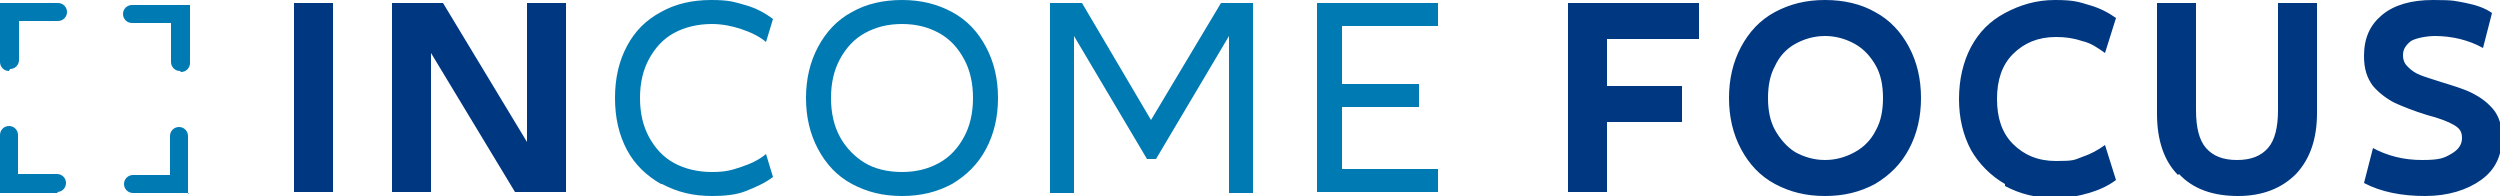 <svg id="Ebene_1" xmlns="http://www.w3.org/2000/svg" version="1.1" viewBox="0 0 250 19.6"><defs><style>.st0{fill:#003781}.st1{fill:#007ab3}</style></defs><path class="st1" d="M18.9 19.3h-5.6c-.5 0-.9-.4-.9-.9s.4-.9.9-.9H17v-3.9c0-.5.4-.9.9-.9s.9.4.9.9v5.8Zm-13.1 0H0v-5.8c0-.5.4-.9.9-.9s.9.4.9.9v3.9h3.9c.5 0 .9.4.9.9s-.4.9-.9.9ZM18 7.1c-.5 0-.9-.4-.9-.9V2.3h-3.9c-.5 0-.9-.4-.9-.9s.4-.9.9-.9H19v5.8c0 .5-.4.9-.9.9ZM.9 7.1c-.5 0-.9-.4-.9-.9V.3h5.8c.5 0 .9.4.9.9s-.4.9-.9.9H1.9V6c0 .5-.4.9-.9.9Z"/><path class="st0" d="M33.3.3v18.9h-3.9V.3h3.9ZM56.6.3v18.9h-5.1L43.1 5.3v13.9h-3.9V.3h5.1l8.4 13.9V.3h3.9Z"/><path class="st1" d="M66.1 18.4c-1.4-.8-2.6-1.9-3.4-3.4-.8-1.5-1.2-3.2-1.2-5.2s.4-3.7 1.2-5.2c.8-1.5 1.9-2.6 3.4-3.4 1.4-.8 3.1-1.2 5-1.2s2.3.2 3.4.5 2 .8 2.8 1.4l-.7 2.3c-.7-.6-1.6-1-2.5-1.3-.9-.3-1.9-.5-2.9-.5-1.4 0-2.7.3-3.8.9-1.1.6-1.9 1.5-2.5 2.6-.6 1.1-.9 2.4-.9 3.9s.3 2.8.9 3.9c.6 1.1 1.4 2 2.5 2.6 1.1.6 2.4.9 3.8.9s2-.2 2.9-.5c.9-.3 1.8-.7 2.5-1.3l.7 2.3c-.8.6-1.7 1-2.7 1.4s-2.2.5-3.4.5c-1.9 0-3.5-.4-5-1.2ZM85.2 18.4c-1.5-.8-2.6-2-3.4-3.5-.8-1.5-1.2-3.2-1.2-5.1s.4-3.6 1.2-5.1c.8-1.5 1.9-2.7 3.4-3.5 1.4-.8 3.1-1.2 5-1.2s3.5.4 5 1.2c1.5.8 2.6 2 3.4 3.5.8 1.5 1.2 3.2 1.2 5.1s-.4 3.6-1.2 5.1c-.8 1.5-1.9 2.6-3.4 3.5-1.5.8-3.1 1.2-5 1.2s-3.5-.4-5-1.2Zm8.7-2.1c1.1-.6 1.9-1.5 2.5-2.6.6-1.1.9-2.4.9-3.9S97 7 96.4 5.9c-.6-1.1-1.4-2-2.5-2.6-1.1-.6-2.3-.9-3.7-.9s-2.6.3-3.7.9-1.9 1.5-2.5 2.6c-.6 1.1-.9 2.4-.9 3.9s.3 2.8.9 3.9c.6 1.1 1.5 2 2.5 2.6s2.3.9 3.7.9 2.6-.3 3.7-.9ZM125.3 19.3h-2.4V3.6l-7.3 12.3h-.9l-7.3-12.3v15.7H105V.3h3.2l6.9 11.7 7-11.7h3.2v18.9ZM134.2 2.7v5.7h7.7v2.3h-7.7v6.2h9.6v2.3h-12.1V.3h12.1v2.3h-9.6Z"/><path class="st0" d="M160.7 3.9v4.7h7.5v3.6h-7.5v7h-3.9V.3h13.1v3.6h-9.3ZM177.5 18.4c-1.5-.8-2.6-2-3.4-3.5-.8-1.5-1.2-3.2-1.2-5.1s.4-3.6 1.2-5.1c.8-1.5 1.9-2.7 3.4-3.5 1.5-.8 3.1-1.2 5-1.2s3.6.4 5 1.2c1.5.8 2.6 2 3.4 3.5.8 1.5 1.2 3.2 1.2 5.1s-.4 3.6-1.2 5.1c-.8 1.5-1.9 2.6-3.4 3.5-1.5.8-3.1 1.2-5 1.2s-3.5-.4-5-1.2Zm8-3.2c.9-.5 1.6-1.2 2.1-2.2.5-.9.7-2 .7-3.2s-.2-2.3-.7-3.2-1.2-1.7-2.1-2.2c-.9-.5-1.9-.8-3-.8s-2.1.3-3 .8c-.9.5-1.6 1.3-2 2.2-.5.9-.7 2-.7 3.2s.2 2.3.7 3.2c.5.9 1.2 1.7 2 2.2.9.5 1.9.8 3 .8s2.1-.3 3-.8ZM200.5 18.4c-1.4-.8-2.6-2-3.4-3.4-.8-1.5-1.2-3.2-1.2-5.1s.4-3.7 1.2-5.2c.8-1.5 1.9-2.6 3.4-3.4s3.1-1.3 5-1.3 2.4.2 3.4.5c1.1.3 2 .8 2.7 1.3l-1.1 3.5c-.7-.5-1.4-1-2.3-1.2-.9-.3-1.7-.4-2.6-.4-1.8 0-3.2.6-4.3 1.7-1.1 1.1-1.6 2.6-1.6 4.5s.5 3.4 1.6 4.5 2.5 1.7 4.3 1.7 1.8-.1 2.6-.4c.9-.3 1.6-.7 2.3-1.2l1.1 3.5c-.8.6-1.7 1-2.7 1.3-1 .3-2.2.5-3.4.5-1.9 0-3.5-.4-5-1.2ZM217.8 17.5c-1.4-1.4-2.1-3.5-2.1-6.1V.3h3.9V11c0 1.7.3 3 1 3.8s1.7 1.2 3.1 1.2 2.4-.4 3.1-1.2c.7-.8 1-2.1 1-3.8V.3h3.9v11c0 2.6-.7 4.6-2.1 6.1-1.4 1.4-3.3 2.2-5.8 2.2s-4.5-.7-5.9-2.2ZM237.1 14.7c1.6.9 3.3 1.3 5.1 1.3s2.2-.2 2.9-.6 1.1-.9 1.1-1.6-.3-1-.8-1.3-1.5-.7-2.7-1c-1.3-.4-2.3-.8-3.2-1.2-.8-.4-1.6-1-2.2-1.7-.6-.8-.9-1.7-.9-3 0-1.8.6-3.1 1.8-4.1 1.2-1 2.9-1.5 5.1-1.5s2.2.1 3.3.3c1 .2 1.9.5 2.6 1l-.9 3.5c-.7-.4-1.5-.7-2.3-.9s-1.7-.3-2.5-.3-1.9.2-2.4.5c-.5.4-.8.8-.8 1.4s.2.9.5 1.2.7.6 1.2.8c.5.2 1.2.4 2.1.7 1.3.4 2.3.7 3.1 1.1.8.4 1.5.9 2.1 1.6s.9 1.7.9 2.8c0 1.9-.7 3.3-2.1 4.3-1.4 1-3.3 1.6-5.6 1.6s-4.4-.4-6.1-1.3l.9-3.5Z"/></svg>
